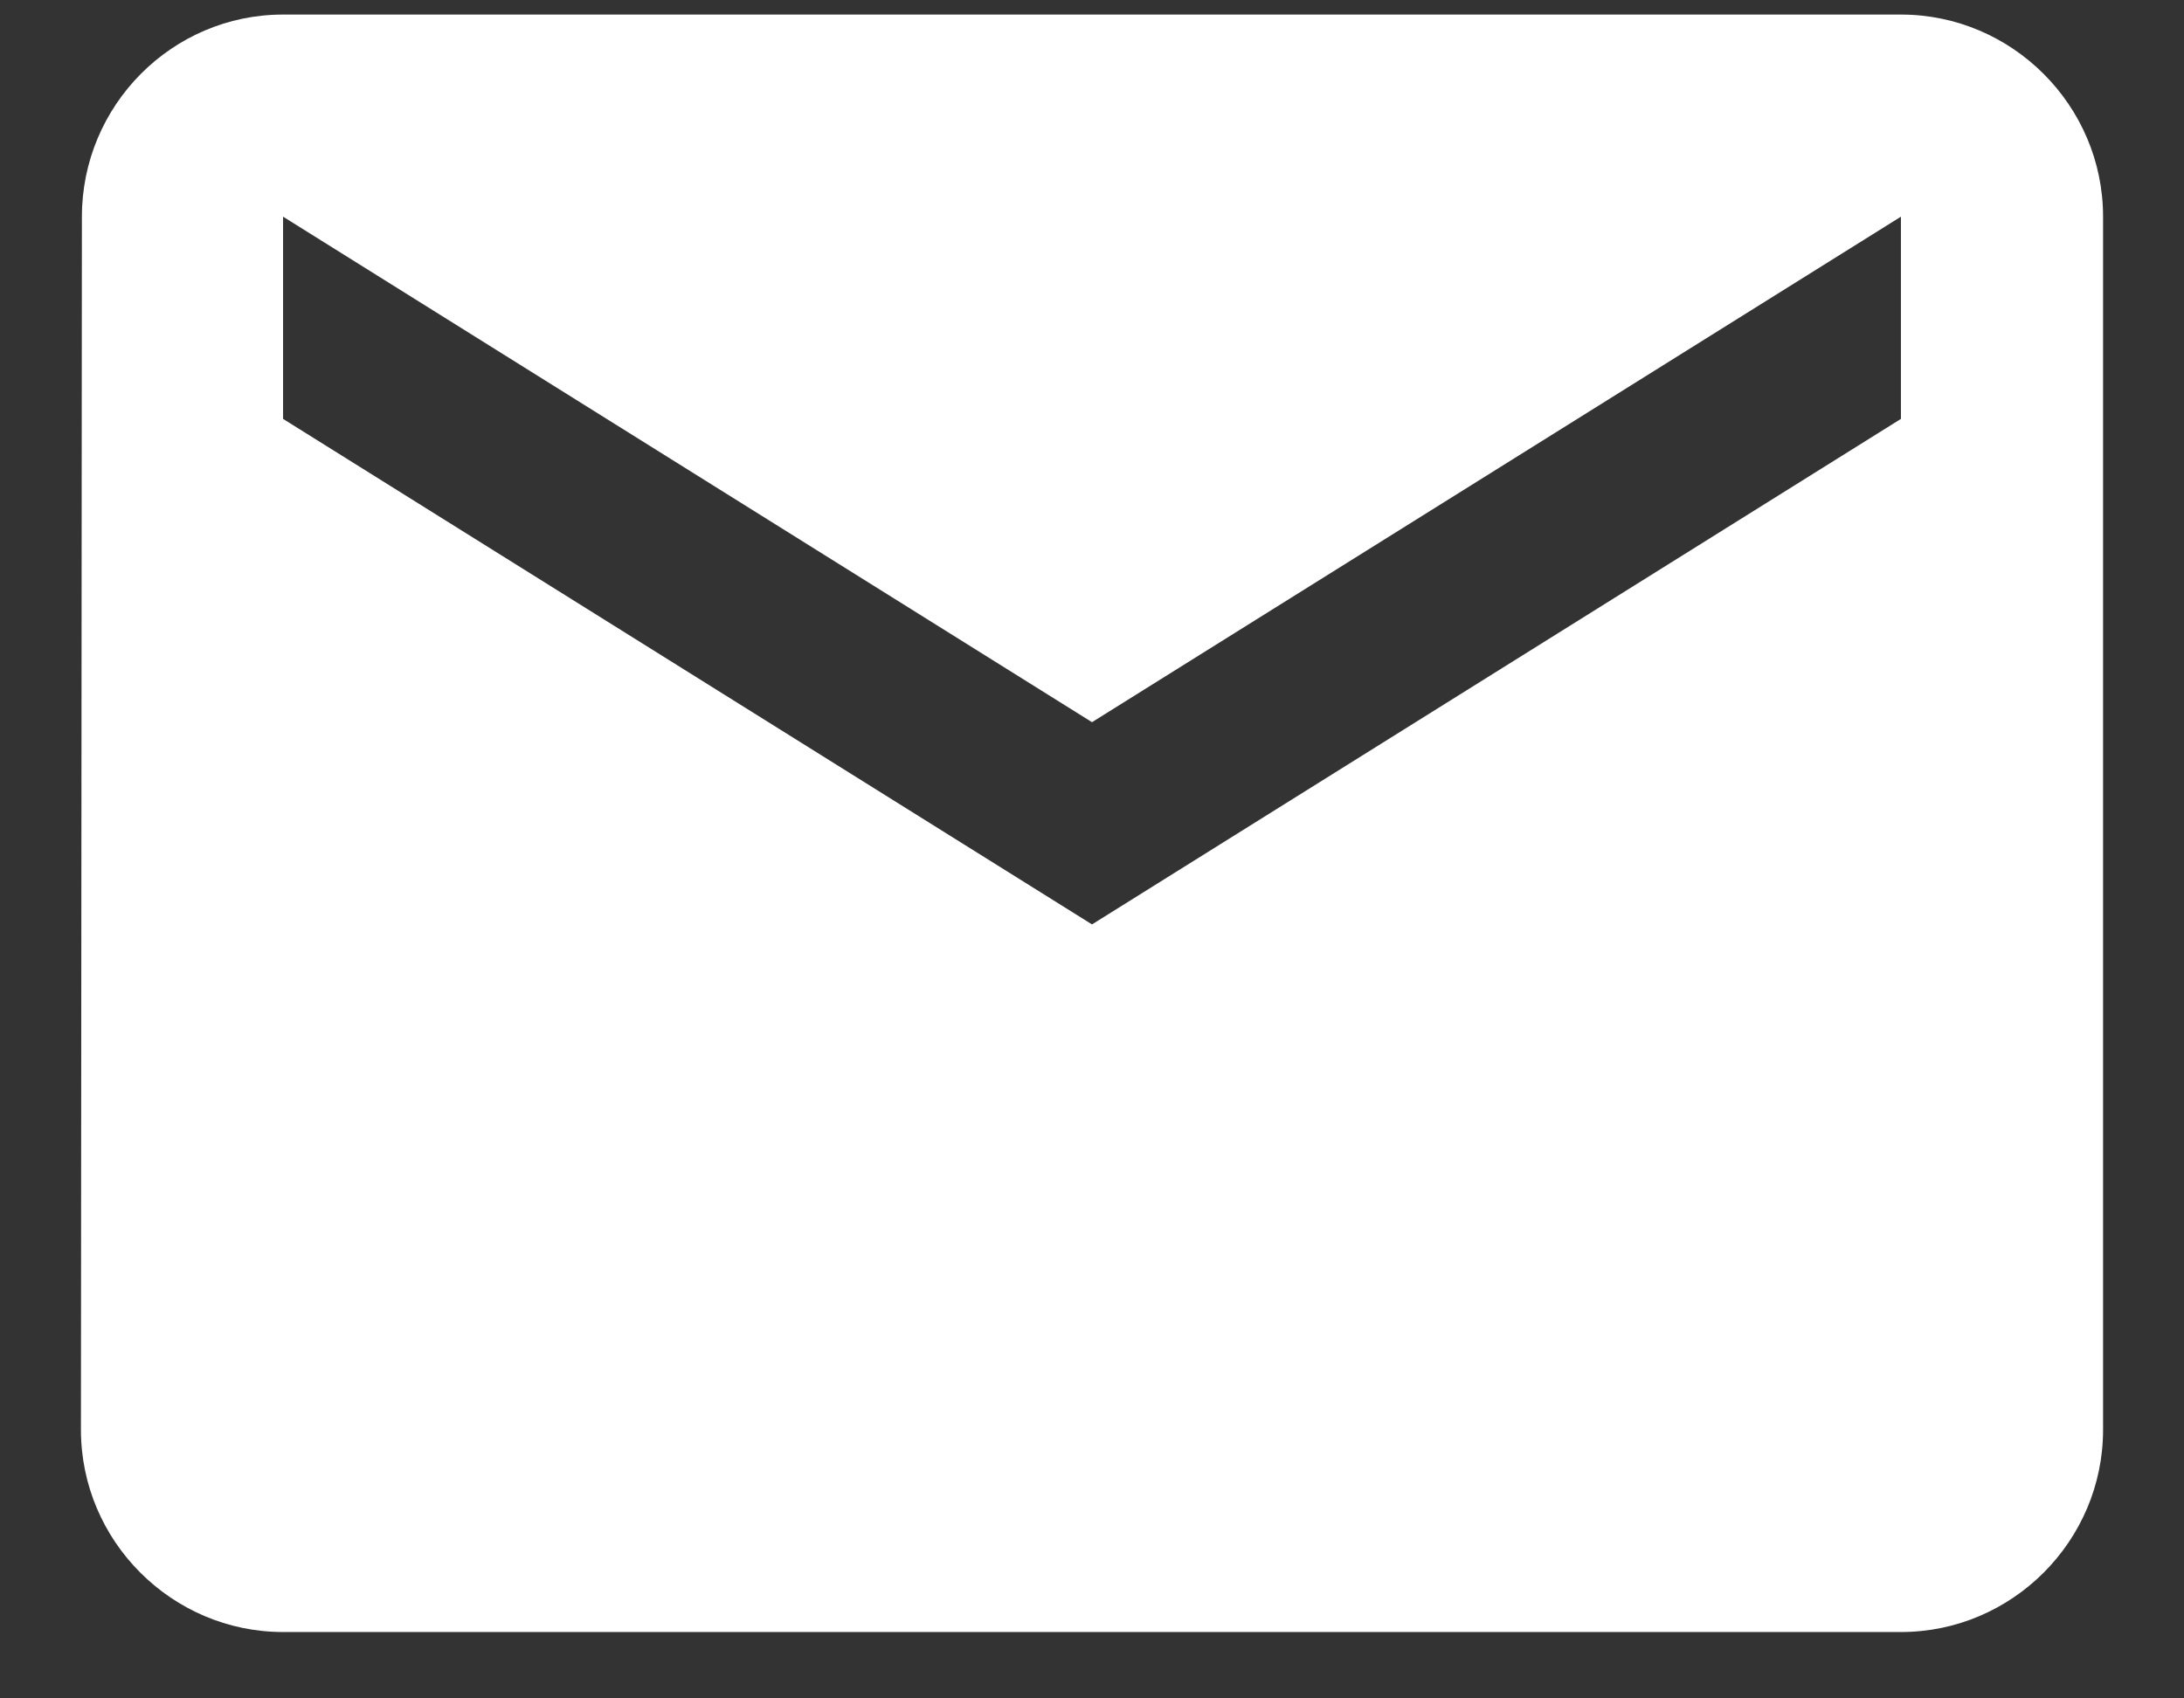<svg width="18" height="14" viewBox="0 0 18 14" fill="none" xmlns="http://www.w3.org/2000/svg">
<rect x="0" y="0" width="18" height="14" fill="#333333" stroke="none"/>
<path d="M15.667 0.12H2.333C1.417 0.12 0.675 0.87 0.675 1.786L0.667 11.786C0.667 12.703 1.417 13.453 2.333 13.453H15.667C16.583 13.453 17.333 12.703 17.333 11.786V1.786C17.333 0.87 16.583 0.12 15.667 0.12ZM15.667 3.453L9 7.62L2.333 3.453V1.786L9 5.953L15.667 1.786V3.453Z" fill="white"/>
</svg>
